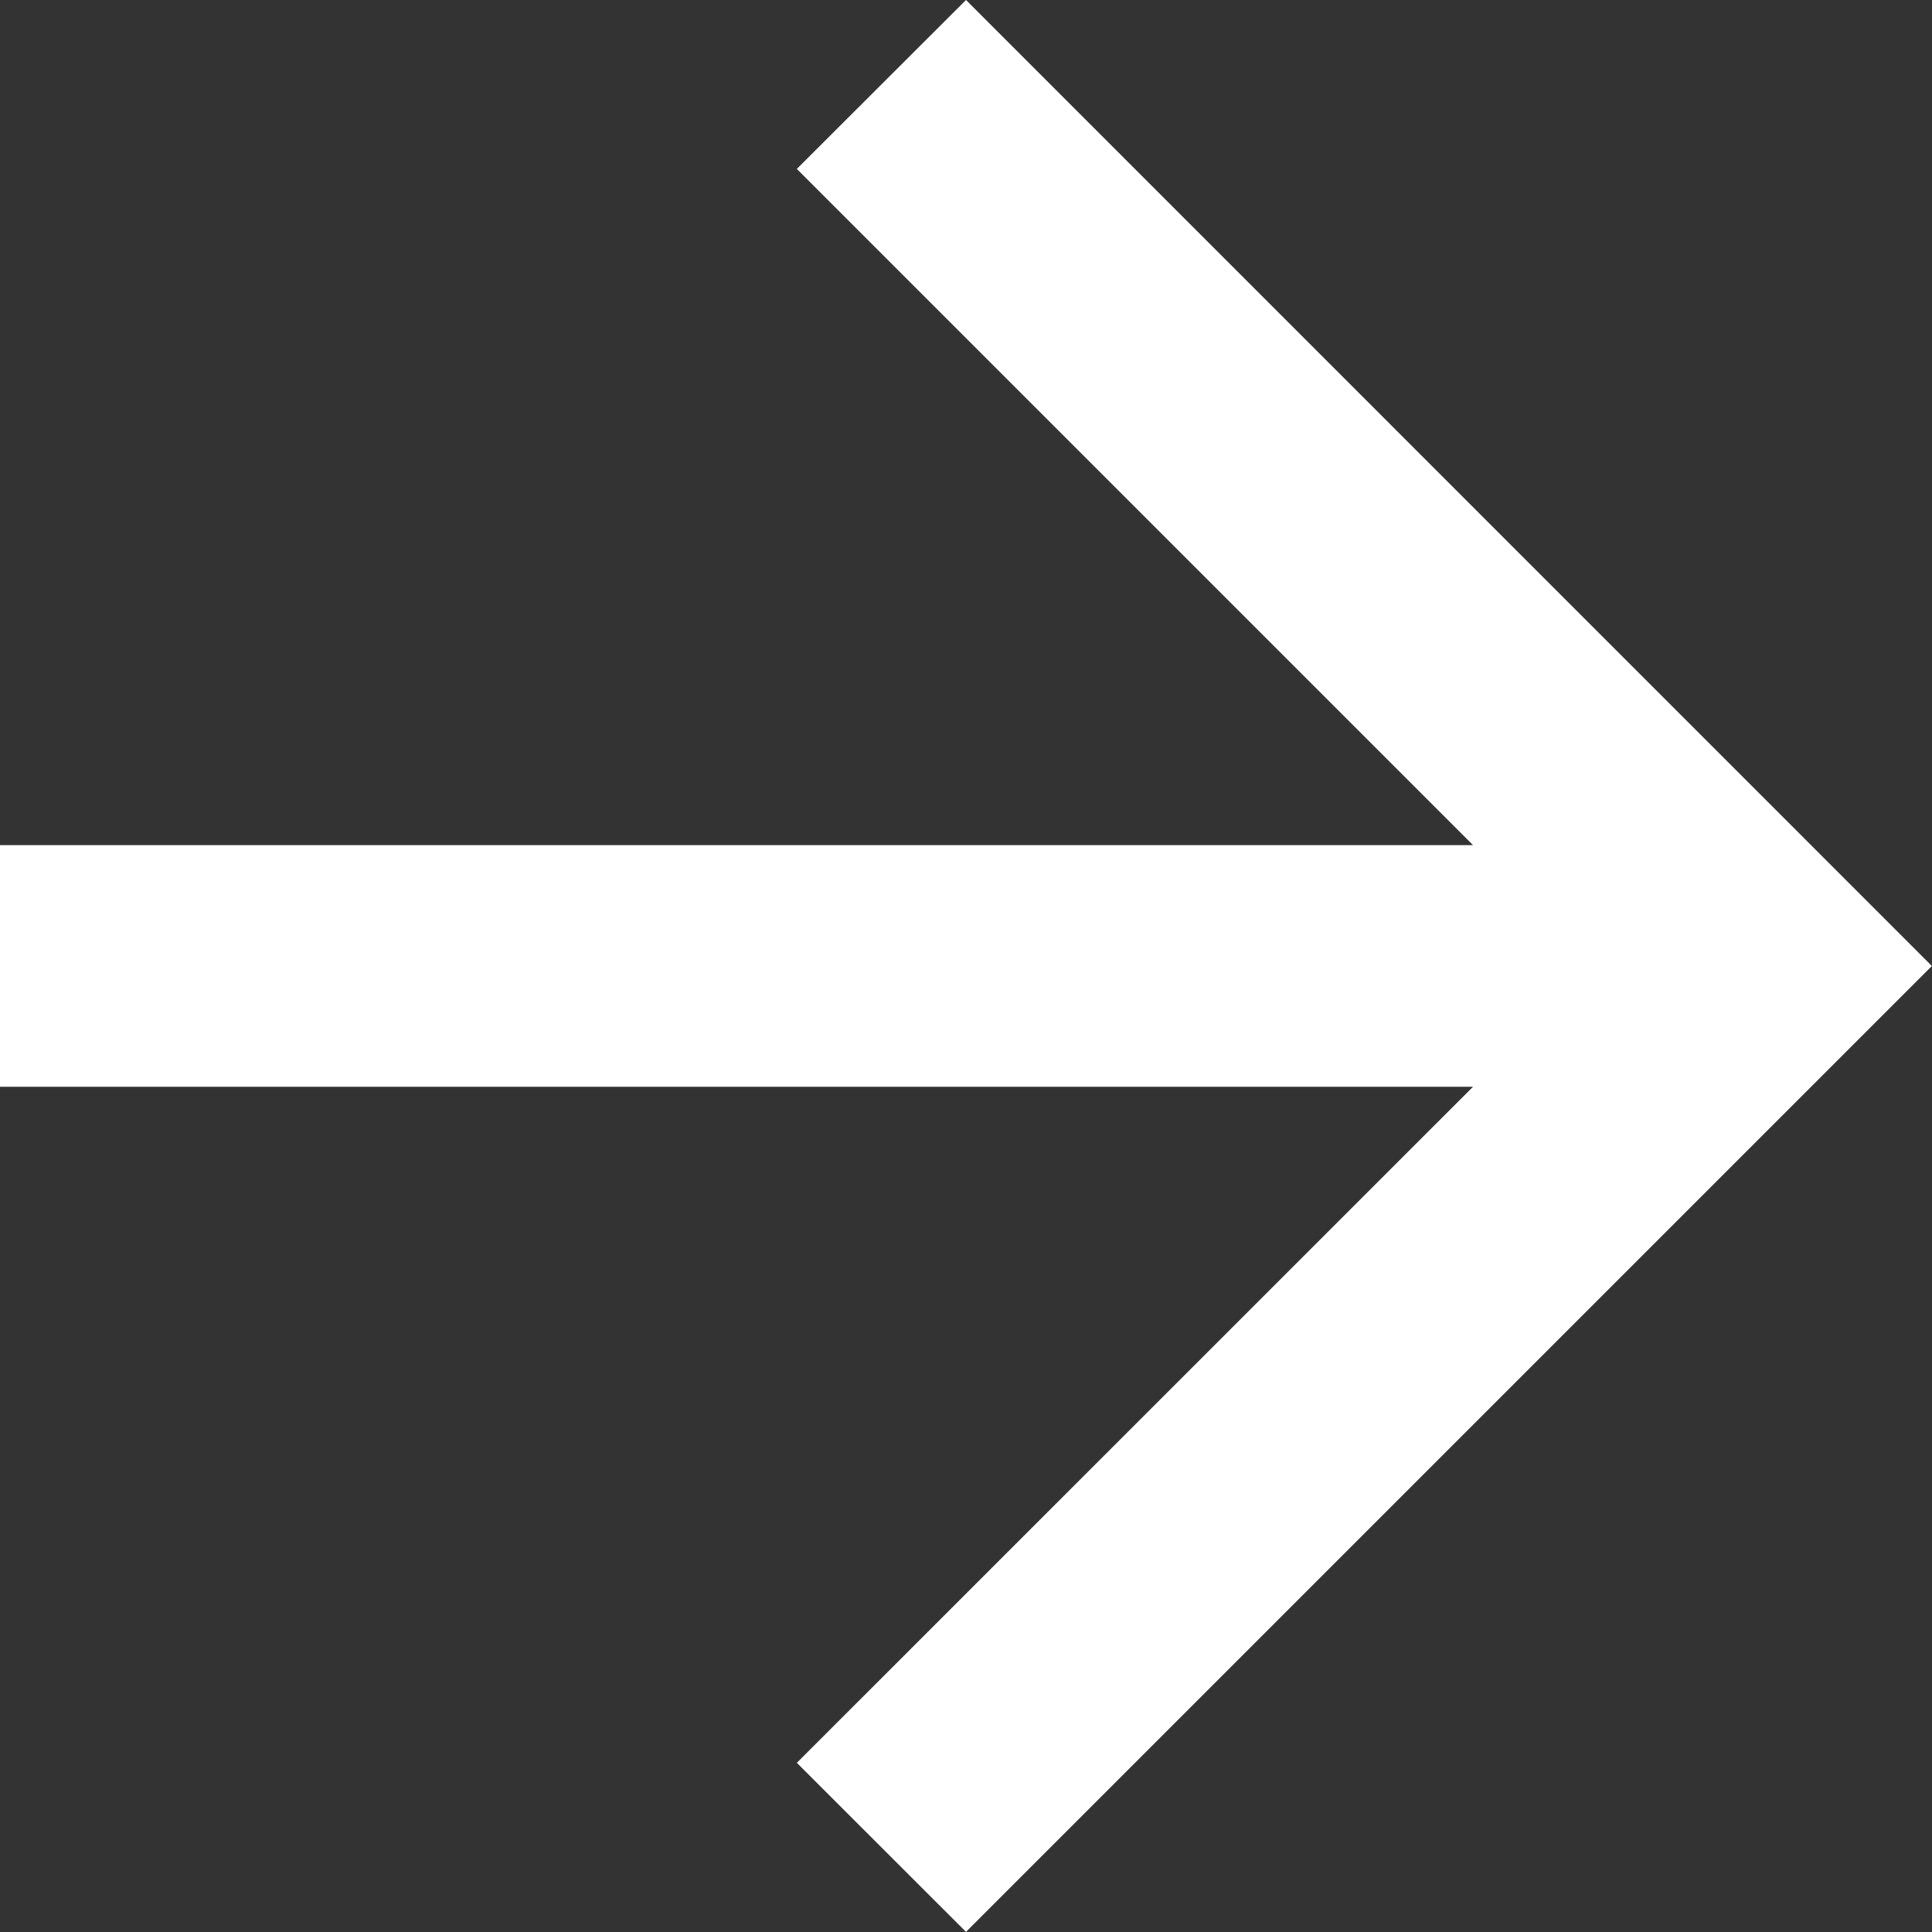 <svg xmlns="http://www.w3.org/2000/svg" width="16" height="16" viewBox="0 0 16 16">
    <rect x="0" y="0" width="16" height="16" fill="#333333" stroke="none"/>
    <path fill="#FFF" fill-rule="evenodd" d="M0 8L7.999 15.999 9.4 14.599 3.8 9 15.999 9 15.999 6.999 3.8 6.999 9.4 1.399 7.999 0z" transform="matrix(-1 0 0 1 15.999 0)"/>
</svg>
